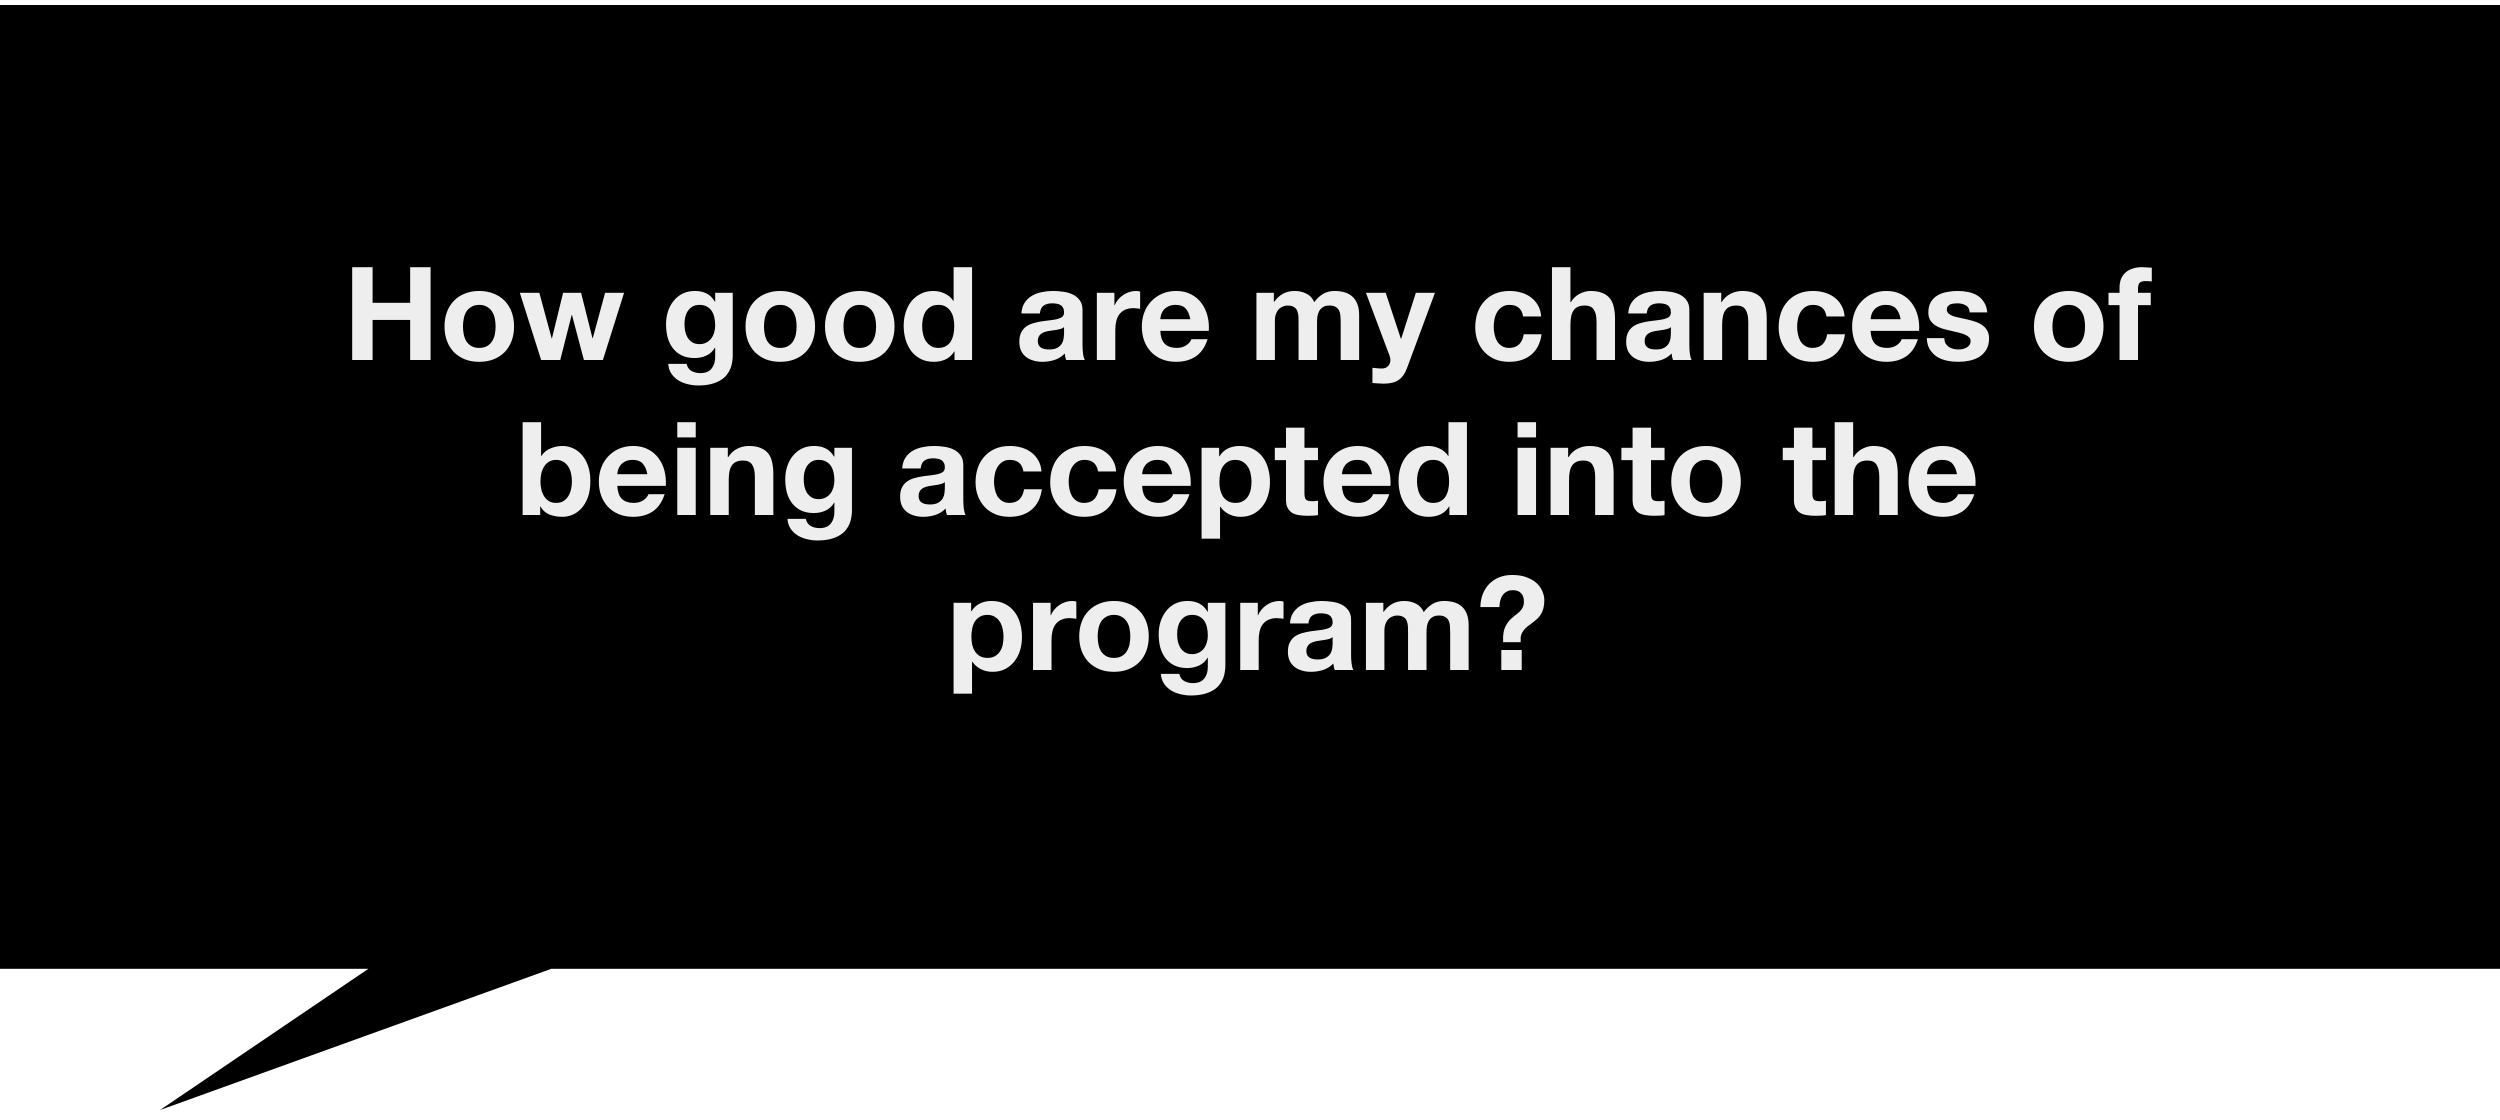 <svg width="500" height="224" viewBox="0 0 500 224" fill="none" xmlns="http://www.w3.org/2000/svg">
<rect width="500" height="224" fill="white"/>
<path d="M500 1H0V193.759H73.679L32.012 222L110.264 193.759H500V1Z" fill="black"/>
<path d="M70.437 53.436H74.519V60.56H82.033V53.436H86.115V72H82.033V63.992H74.519V72H70.437V53.436ZM92.594 65.292C92.594 65.829 92.646 66.358 92.75 66.878C92.854 67.381 93.027 67.84 93.27 68.256C93.53 68.655 93.868 68.975 94.284 69.218C94.7 69.461 95.22 69.582 95.844 69.582C96.468 69.582 96.988 69.461 97.404 69.218C97.837 68.975 98.175 68.655 98.418 68.256C98.678 67.84 98.86 67.381 98.964 66.878C99.068 66.358 99.12 65.829 99.12 65.292C99.12 64.755 99.068 64.226 98.964 63.706C98.86 63.186 98.678 62.727 98.418 62.328C98.175 61.929 97.837 61.609 97.404 61.366C96.988 61.106 96.468 60.976 95.844 60.976C95.22 60.976 94.7 61.106 94.284 61.366C93.868 61.609 93.53 61.929 93.27 62.328C93.027 62.727 92.854 63.186 92.75 63.706C92.646 64.226 92.594 64.755 92.594 65.292ZM88.902 65.292C88.902 64.217 89.067 63.247 89.396 62.38C89.725 61.496 90.193 60.751 90.8 60.144C91.407 59.52 92.135 59.043 92.984 58.714C93.833 58.367 94.787 58.194 95.844 58.194C96.901 58.194 97.855 58.367 98.704 58.714C99.571 59.043 100.307 59.52 100.914 60.144C101.521 60.751 101.989 61.496 102.318 62.38C102.647 63.247 102.812 64.217 102.812 65.292C102.812 66.367 102.647 67.337 102.318 68.204C101.989 69.071 101.521 69.816 100.914 70.44C100.307 71.047 99.571 71.523 98.704 71.87C97.855 72.199 96.901 72.364 95.844 72.364C94.787 72.364 93.833 72.199 92.984 71.87C92.135 71.523 91.407 71.047 90.8 70.44C90.193 69.816 89.725 69.071 89.396 68.204C89.067 67.337 88.902 66.367 88.902 65.292ZM120.579 72H116.783L114.391 62.978H114.339L112.051 72H108.229L103.965 58.558H107.865L110.335 67.684H110.387L112.623 58.558H116.211L118.499 67.658H118.551L121.021 58.558H124.817L120.579 72ZM139.891 68.828C140.411 68.828 140.87 68.724 141.269 68.516C141.667 68.308 141.997 68.031 142.257 67.684C142.517 67.337 142.707 66.947 142.829 66.514C142.967 66.063 143.037 65.595 143.037 65.11C143.037 64.573 142.985 64.053 142.881 63.55C142.777 63.047 142.603 62.605 142.361 62.224C142.118 61.843 141.789 61.539 141.373 61.314C140.974 61.089 140.48 60.976 139.891 60.976C139.371 60.976 138.92 61.08 138.539 61.288C138.175 61.496 137.863 61.782 137.603 62.146C137.36 62.493 137.178 62.9 137.057 63.368C136.953 63.819 136.901 64.295 136.901 64.798C136.901 65.283 136.944 65.769 137.031 66.254C137.135 66.722 137.299 67.147 137.525 67.528C137.767 67.909 138.079 68.221 138.461 68.464C138.842 68.707 139.319 68.828 139.891 68.828ZM146.547 71.142C146.547 71.506 146.512 71.905 146.443 72.338C146.391 72.789 146.278 73.231 146.105 73.664C145.931 74.115 145.689 74.539 145.377 74.938C145.065 75.354 144.649 75.718 144.129 76.03C143.609 76.359 142.976 76.619 142.231 76.81C141.485 77.001 140.601 77.096 139.579 77.096C138.92 77.096 138.244 77.009 137.551 76.836C136.875 76.68 136.251 76.429 135.679 76.082C135.124 75.735 134.656 75.285 134.275 74.73C133.911 74.193 133.703 73.543 133.651 72.78H137.317C137.49 73.473 137.828 73.95 138.331 74.21C138.833 74.487 139.414 74.626 140.073 74.626C141.095 74.626 141.849 74.314 142.335 73.69C142.82 73.066 143.054 72.269 143.037 71.298V69.53H142.985C142.586 70.241 142.014 70.769 141.269 71.116C140.541 71.445 139.769 71.61 138.955 71.61C137.949 71.61 137.083 71.437 136.355 71.09C135.627 70.726 135.029 70.241 134.561 69.634C134.093 69.01 133.746 68.291 133.521 67.476C133.313 66.644 133.209 65.769 133.209 64.85C133.209 63.983 133.33 63.151 133.573 62.354C133.833 61.539 134.205 60.829 134.691 60.222C135.176 59.598 135.774 59.104 136.485 58.74C137.213 58.376 138.045 58.194 138.981 58.194C139.865 58.194 140.636 58.359 141.295 58.688C141.971 59.017 142.534 59.572 142.985 60.352H143.037V58.558H146.547V71.142ZM152.795 65.292C152.795 65.829 152.847 66.358 152.951 66.878C153.055 67.381 153.229 67.84 153.471 68.256C153.731 68.655 154.069 68.975 154.485 69.218C154.901 69.461 155.421 69.582 156.045 69.582C156.669 69.582 157.189 69.461 157.605 69.218C158.039 68.975 158.377 68.655 158.619 68.256C158.879 67.84 159.061 67.381 159.165 66.878C159.269 66.358 159.321 65.829 159.321 65.292C159.321 64.755 159.269 64.226 159.165 63.706C159.061 63.186 158.879 62.727 158.619 62.328C158.377 61.929 158.039 61.609 157.605 61.366C157.189 61.106 156.669 60.976 156.045 60.976C155.421 60.976 154.901 61.106 154.485 61.366C154.069 61.609 153.731 61.929 153.471 62.328C153.229 62.727 153.055 63.186 152.951 63.706C152.847 64.226 152.795 64.755 152.795 65.292ZM149.103 65.292C149.103 64.217 149.268 63.247 149.597 62.38C149.927 61.496 150.395 60.751 151.001 60.144C151.608 59.52 152.336 59.043 153.185 58.714C154.035 58.367 154.988 58.194 156.045 58.194C157.103 58.194 158.056 58.367 158.905 58.714C159.772 59.043 160.509 59.52 161.115 60.144C161.722 60.751 162.19 61.496 162.519 62.38C162.849 63.247 163.013 64.217 163.013 65.292C163.013 66.367 162.849 67.337 162.519 68.204C162.19 69.071 161.722 69.816 161.115 70.44C160.509 71.047 159.772 71.523 158.905 71.87C158.056 72.199 157.103 72.364 156.045 72.364C154.988 72.364 154.035 72.199 153.185 71.87C152.336 71.523 151.608 71.047 151.001 70.44C150.395 69.816 149.927 69.071 149.597 68.204C149.268 67.337 149.103 66.367 149.103 65.292ZM168.69 65.292C168.69 65.829 168.742 66.358 168.846 66.878C168.95 67.381 169.123 67.84 169.366 68.256C169.626 68.655 169.964 68.975 170.38 69.218C170.796 69.461 171.316 69.582 171.94 69.582C172.564 69.582 173.084 69.461 173.5 69.218C173.933 68.975 174.271 68.655 174.514 68.256C174.774 67.84 174.956 67.381 175.06 66.878C175.164 66.358 175.216 65.829 175.216 65.292C175.216 64.755 175.164 64.226 175.06 63.706C174.956 63.186 174.774 62.727 174.514 62.328C174.271 61.929 173.933 61.609 173.5 61.366C173.084 61.106 172.564 60.976 171.94 60.976C171.316 60.976 170.796 61.106 170.38 61.366C169.964 61.609 169.626 61.929 169.366 62.328C169.123 62.727 168.95 63.186 168.846 63.706C168.742 64.226 168.69 64.755 168.69 65.292ZM164.998 65.292C164.998 64.217 165.162 63.247 165.492 62.38C165.821 61.496 166.289 60.751 166.896 60.144C167.502 59.52 168.23 59.043 169.08 58.714C169.929 58.367 170.882 58.194 171.94 58.194C172.997 58.194 173.95 58.367 174.8 58.714C175.666 59.043 176.403 59.52 177.01 60.144C177.616 60.751 178.084 61.496 178.414 62.38C178.743 63.247 178.908 64.217 178.908 65.292C178.908 66.367 178.743 67.337 178.414 68.204C178.084 69.071 177.616 69.816 177.01 70.44C176.403 71.047 175.666 71.523 174.8 71.87C173.95 72.199 172.997 72.364 171.94 72.364C170.882 72.364 169.929 72.199 169.08 71.87C168.23 71.523 167.502 71.047 166.896 70.44C166.289 69.816 165.821 69.071 165.492 68.204C165.162 67.337 164.998 66.367 164.998 65.292ZM190.85 65.24C190.85 64.703 190.798 64.174 190.694 63.654C190.59 63.134 190.408 62.683 190.148 62.302C189.906 61.903 189.576 61.583 189.16 61.34C188.762 61.097 188.268 60.976 187.678 60.976C187.072 60.976 186.56 61.097 186.144 61.34C185.728 61.583 185.39 61.903 185.13 62.302C184.888 62.701 184.706 63.16 184.584 63.68C184.48 64.183 184.428 64.711 184.428 65.266C184.428 65.786 184.489 66.306 184.61 66.826C184.732 67.346 184.922 67.814 185.182 68.23C185.46 68.629 185.798 68.958 186.196 69.218C186.612 69.461 187.106 69.582 187.678 69.582C188.285 69.582 188.788 69.461 189.186 69.218C189.602 68.975 189.932 68.655 190.174 68.256C190.417 67.84 190.59 67.372 190.694 66.852C190.798 66.332 190.85 65.795 190.85 65.24ZM190.902 70.284H190.85C190.417 71.012 189.845 71.541 189.134 71.87C188.424 72.199 187.635 72.364 186.768 72.364C185.746 72.364 184.853 72.165 184.09 71.766C183.345 71.367 182.721 70.839 182.218 70.18C181.733 69.504 181.36 68.733 181.1 67.866C180.858 66.999 180.736 66.098 180.736 65.162C180.736 64.261 180.858 63.394 181.1 62.562C181.36 61.713 181.733 60.967 182.218 60.326C182.721 59.685 183.345 59.173 184.09 58.792C184.836 58.393 185.702 58.194 186.69 58.194C187.488 58.194 188.242 58.367 188.952 58.714C189.68 59.043 190.252 59.537 190.668 60.196H190.72V53.436H194.412V72H190.902V70.284ZM204.283 62.692C204.335 61.825 204.552 61.106 204.933 60.534C205.314 59.962 205.8 59.503 206.389 59.156C206.978 58.809 207.637 58.567 208.365 58.428C209.093 58.272 209.838 58.194 210.601 58.194C211.277 58.194 211.962 58.246 212.655 58.35C213.348 58.437 213.981 58.619 214.553 58.896C215.125 59.173 215.593 59.563 215.957 60.066C216.321 60.569 216.503 61.219 216.503 62.016V69.01C216.503 69.617 216.538 70.197 216.607 70.752C216.676 71.307 216.798 71.723 216.971 72H213.227C213.158 71.792 213.097 71.584 213.045 71.376C213.01 71.151 212.984 70.925 212.967 70.7C212.378 71.307 211.684 71.74 210.887 72C210.09 72.243 209.275 72.364 208.443 72.364C207.802 72.364 207.204 72.277 206.649 72.104C206.094 71.948 205.609 71.705 205.193 71.376C204.777 71.047 204.448 70.631 204.205 70.128C203.98 69.625 203.867 69.027 203.867 68.334C203.867 67.571 203.997 66.947 204.257 66.462C204.517 65.959 204.864 65.561 205.297 65.266C205.73 64.971 206.216 64.755 206.753 64.616C207.308 64.46 207.871 64.339 208.443 64.252C209.015 64.165 209.561 64.096 210.081 64.044C210.601 63.992 211.06 63.914 211.459 63.81C211.875 63.706 212.204 63.559 212.447 63.368C212.69 63.16 212.811 62.865 212.811 62.484C212.811 62.085 212.742 61.773 212.603 61.548C212.482 61.305 212.308 61.123 212.083 61.002C211.875 60.863 211.624 60.777 211.329 60.742C211.052 60.69 210.748 60.664 210.419 60.664C209.708 60.664 209.136 60.82 208.703 61.132C208.287 61.444 208.044 61.964 207.975 62.692H204.283ZM212.811 65.422C212.655 65.561 212.456 65.673 212.213 65.76C211.988 65.829 211.736 65.89 211.459 65.942C211.199 65.994 210.913 66.037 210.601 66.072C210.306 66.107 210.02 66.15 209.743 66.202C209.448 66.254 209.171 66.323 208.911 66.41C208.651 66.497 208.417 66.618 208.209 66.774C208.018 66.913 207.862 67.103 207.741 67.346C207.62 67.571 207.559 67.849 207.559 68.178C207.559 68.525 207.62 68.811 207.741 69.036C207.862 69.244 208.027 69.417 208.235 69.556C208.443 69.677 208.686 69.764 208.963 69.816C209.24 69.868 209.526 69.894 209.821 69.894C210.549 69.894 211.112 69.773 211.511 69.53C211.91 69.287 212.204 69.001 212.395 68.672C212.586 68.325 212.698 67.979 212.733 67.632C212.785 67.285 212.811 67.008 212.811 66.8V65.422ZM219.369 58.558H222.879V61.054H222.931C223.104 60.638 223.338 60.257 223.633 59.91C223.928 59.546 224.266 59.243 224.647 59C225.028 58.74 225.436 58.541 225.869 58.402C226.32 58.263 226.77 58.194 227.221 58.194C227.498 58.194 227.767 58.237 228.027 58.324V61.756C227.854 61.721 227.646 61.695 227.403 61.678C227.16 61.643 226.926 61.626 226.701 61.626C226.025 61.626 225.453 61.739 224.985 61.964C224.517 62.189 224.136 62.501 223.841 62.9C223.564 63.281 223.364 63.741 223.243 64.278C223.122 64.798 223.061 65.353 223.061 65.942V72H219.369V58.558ZM238.065 63.836C237.892 62.9 237.58 62.189 237.129 61.704C236.696 61.219 236.029 60.976 235.127 60.976C234.538 60.976 234.044 61.08 233.645 61.288C233.264 61.479 232.952 61.721 232.709 62.016C232.484 62.311 232.319 62.623 232.215 62.952C232.129 63.281 232.077 63.576 232.059 63.836H238.065ZM232.059 66.176C232.111 67.355 232.415 68.221 232.969 68.776C233.524 69.313 234.321 69.582 235.361 69.582C236.107 69.582 236.748 69.4 237.285 69.036C237.823 68.655 238.152 68.256 238.273 67.84H241.523C241.003 69.435 240.206 70.587 239.131 71.298C238.057 72.009 236.757 72.364 235.231 72.364C234.174 72.364 233.221 72.191 232.371 71.844C231.522 71.497 230.803 71.012 230.213 70.388C229.624 69.764 229.165 69.019 228.835 68.152C228.523 67.285 228.367 66.332 228.367 65.292C228.367 64.287 228.532 63.351 228.861 62.484C229.191 61.617 229.659 60.872 230.265 60.248C230.872 59.607 231.591 59.104 232.423 58.74C233.273 58.376 234.209 58.194 235.231 58.194C236.375 58.194 237.372 58.419 238.221 58.87C239.071 59.303 239.764 59.893 240.301 60.638C240.856 61.383 241.255 62.233 241.497 63.186C241.74 64.139 241.827 65.136 241.757 66.176H232.059ZM251.287 58.558H254.771V60.378H254.823C255.309 59.685 255.889 59.147 256.565 58.766C257.259 58.385 258.047 58.194 258.931 58.194C259.781 58.194 260.552 58.367 261.245 58.714C261.956 59.043 262.493 59.615 262.857 60.43C263.256 59.841 263.793 59.321 264.469 58.87C265.163 58.419 265.977 58.194 266.913 58.194C267.624 58.194 268.283 58.281 268.889 58.454C269.496 58.627 270.016 58.905 270.449 59.286C270.883 59.667 271.221 60.17 271.463 60.794C271.706 61.401 271.827 62.137 271.827 63.004V72H268.135V64.382C268.135 63.931 268.118 63.507 268.083 63.108C268.049 62.709 267.953 62.363 267.797 62.068C267.641 61.773 267.407 61.539 267.095 61.366C266.801 61.193 266.393 61.106 265.873 61.106C265.353 61.106 264.929 61.21 264.599 61.418C264.287 61.609 264.036 61.869 263.845 62.198C263.672 62.51 263.551 62.874 263.481 63.29C263.429 63.689 263.403 64.096 263.403 64.512V72H259.711V64.46C259.711 64.079 259.703 63.689 259.685 63.29C259.668 62.891 259.59 62.527 259.451 62.198C259.33 61.869 259.113 61.609 258.801 61.418C258.507 61.21 258.065 61.106 257.475 61.106C257.285 61.106 257.051 61.149 256.773 61.236C256.496 61.305 256.219 61.453 255.941 61.678C255.681 61.886 255.456 62.198 255.265 62.614C255.075 63.013 254.979 63.541 254.979 64.2V72H251.287V58.558ZM281.376 73.69C280.977 74.765 280.422 75.536 279.712 76.004C279.001 76.489 278.013 76.732 276.748 76.732C276.366 76.732 275.985 76.715 275.604 76.68C275.24 76.663 274.867 76.637 274.486 76.602V73.56C274.832 73.595 275.188 73.629 275.552 73.664C275.916 73.699 276.28 73.707 276.644 73.69C276.956 73.655 277.216 73.551 277.424 73.378C277.649 73.222 277.814 73.023 277.918 72.78C278.022 72.537 278.074 72.277 278.074 72C278.074 71.705 278.022 71.428 277.918 71.168L273.186 58.558H277.138L280.18 67.762H280.232L283.17 58.558H286.992L281.376 73.69ZM304.617 63.29C304.374 61.747 303.464 60.976 301.887 60.976C301.297 60.976 300.803 61.115 300.405 61.392C300.006 61.652 299.677 61.999 299.417 62.432C299.174 62.848 299.001 63.316 298.897 63.836C298.793 64.356 298.741 64.859 298.741 65.344C298.741 65.829 298.793 66.323 298.897 66.826C299.001 67.329 299.165 67.788 299.391 68.204C299.633 68.603 299.954 68.932 300.353 69.192C300.751 69.452 301.237 69.582 301.809 69.582C302.675 69.582 303.351 69.339 303.837 68.854C304.322 68.351 304.625 67.684 304.747 66.852H308.309C308.066 68.637 307.373 70.007 306.229 70.96C305.085 71.896 303.62 72.364 301.835 72.364C300.812 72.364 299.885 72.199 299.053 71.87C298.221 71.523 297.51 71.047 296.921 70.44C296.331 69.816 295.872 69.088 295.543 68.256C295.213 67.407 295.049 66.479 295.049 65.474C295.049 64.434 295.196 63.472 295.491 62.588C295.803 61.687 296.253 60.915 296.843 60.274C297.432 59.615 298.151 59.104 299.001 58.74C299.85 58.376 300.821 58.194 301.913 58.194C302.71 58.194 303.473 58.298 304.201 58.506C304.946 58.714 305.605 59.035 306.177 59.468C306.749 59.884 307.217 60.413 307.581 61.054C307.962 61.695 308.179 62.441 308.231 63.29H304.617ZM310.394 53.436H314.086V60.43H314.164C314.632 59.667 315.23 59.104 315.958 58.74C316.686 58.376 317.397 58.194 318.09 58.194C319.078 58.194 319.884 58.333 320.508 58.61C321.15 58.87 321.652 59.243 322.016 59.728C322.38 60.196 322.632 60.777 322.77 61.47C322.926 62.146 323.004 62.9 323.004 63.732V72H319.312V64.408C319.312 63.299 319.13 62.475 318.766 61.938C318.42 61.383 317.813 61.106 316.946 61.106C315.941 61.106 315.213 61.409 314.762 62.016C314.312 62.605 314.086 63.585 314.086 64.954V72H310.394V53.436ZM325.65 62.692C325.702 61.825 325.919 61.106 326.3 60.534C326.682 59.962 327.167 59.503 327.756 59.156C328.346 58.809 329.004 58.567 329.732 58.428C330.46 58.272 331.206 58.194 331.968 58.194C332.644 58.194 333.329 58.246 334.022 58.35C334.716 58.437 335.348 58.619 335.92 58.896C336.492 59.173 336.96 59.563 337.324 60.066C337.688 60.569 337.87 61.219 337.87 62.016V69.01C337.87 69.617 337.905 70.197 337.974 70.752C338.044 71.307 338.165 71.723 338.338 72H334.594C334.525 71.792 334.464 71.584 334.412 71.376C334.378 71.151 334.352 70.925 334.334 70.7C333.745 71.307 333.052 71.74 332.254 72C331.457 72.243 330.642 72.364 329.81 72.364C329.169 72.364 328.571 72.277 328.016 72.104C327.462 71.948 326.976 71.705 326.56 71.376C326.144 71.047 325.815 70.631 325.572 70.128C325.347 69.625 325.234 69.027 325.234 68.334C325.234 67.571 325.364 66.947 325.624 66.462C325.884 65.959 326.231 65.561 326.664 65.266C327.098 64.971 327.583 64.755 328.12 64.616C328.675 64.46 329.238 64.339 329.81 64.252C330.382 64.165 330.928 64.096 331.448 64.044C331.968 63.992 332.428 63.914 332.826 63.81C333.242 63.706 333.572 63.559 333.814 63.368C334.057 63.16 334.178 62.865 334.178 62.484C334.178 62.085 334.109 61.773 333.97 61.548C333.849 61.305 333.676 61.123 333.45 61.002C333.242 60.863 332.991 60.777 332.696 60.742C332.419 60.69 332.116 60.664 331.786 60.664C331.076 60.664 330.504 60.82 330.07 61.132C329.654 61.444 329.412 61.964 329.342 62.692H325.65ZM334.178 65.422C334.022 65.561 333.823 65.673 333.58 65.76C333.355 65.829 333.104 65.89 332.826 65.942C332.566 65.994 332.28 66.037 331.968 66.072C331.674 66.107 331.388 66.15 331.11 66.202C330.816 66.254 330.538 66.323 330.278 66.41C330.018 66.497 329.784 66.618 329.576 66.774C329.386 66.913 329.23 67.103 329.108 67.346C328.987 67.571 328.926 67.849 328.926 68.178C328.926 68.525 328.987 68.811 329.108 69.036C329.23 69.244 329.394 69.417 329.602 69.556C329.81 69.677 330.053 69.764 330.33 69.816C330.608 69.868 330.894 69.894 331.188 69.894C331.916 69.894 332.48 69.773 332.878 69.53C333.277 69.287 333.572 69.001 333.762 68.672C333.953 68.325 334.066 67.979 334.1 67.632C334.152 67.285 334.178 67.008 334.178 66.8V65.422ZM340.736 58.558H344.246V60.43H344.324C344.792 59.667 345.399 59.104 346.144 58.74C346.889 58.376 347.652 58.194 348.432 58.194C349.42 58.194 350.226 58.333 350.85 58.61C351.491 58.87 351.994 59.243 352.358 59.728C352.722 60.196 352.973 60.777 353.112 61.47C353.268 62.146 353.346 62.9 353.346 63.732V72H349.654V64.408C349.654 63.299 349.472 62.475 349.108 61.938C348.761 61.383 348.155 61.106 347.288 61.106C346.283 61.106 345.555 61.409 345.104 62.016C344.653 62.605 344.428 63.585 344.428 64.954V72H340.736V58.558ZM365.3 63.29C365.057 61.747 364.147 60.976 362.57 60.976C361.981 60.976 361.487 61.115 361.088 61.392C360.689 61.652 360.36 61.999 360.1 62.432C359.857 62.848 359.684 63.316 359.58 63.836C359.476 64.356 359.424 64.859 359.424 65.344C359.424 65.829 359.476 66.323 359.58 66.826C359.684 67.329 359.849 67.788 360.074 68.204C360.317 68.603 360.637 68.932 361.036 69.192C361.435 69.452 361.92 69.582 362.492 69.582C363.359 69.582 364.035 69.339 364.52 68.854C365.005 68.351 365.309 67.684 365.43 66.852H368.992C368.749 68.637 368.056 70.007 366.912 70.96C365.768 71.896 364.303 72.364 362.518 72.364C361.495 72.364 360.568 72.199 359.736 71.87C358.904 71.523 358.193 71.047 357.604 70.44C357.015 69.816 356.555 69.088 356.226 68.256C355.897 67.407 355.732 66.479 355.732 65.474C355.732 64.434 355.879 63.472 356.174 62.588C356.486 61.687 356.937 60.915 357.526 60.274C358.115 59.615 358.835 59.104 359.684 58.74C360.533 58.376 361.504 58.194 362.596 58.194C363.393 58.194 364.156 58.298 364.884 58.506C365.629 58.714 366.288 59.035 366.86 59.468C367.432 59.884 367.9 60.413 368.264 61.054C368.645 61.695 368.862 62.441 368.914 63.29H365.3ZM380.126 63.836C379.952 62.9 379.64 62.189 379.19 61.704C378.756 61.219 378.089 60.976 377.188 60.976C376.598 60.976 376.104 61.08 375.706 61.288C375.324 61.479 375.012 61.721 374.77 62.016C374.544 62.311 374.38 62.623 374.276 62.952C374.189 63.281 374.137 63.576 374.12 63.836H380.126ZM374.12 66.176C374.172 67.355 374.475 68.221 375.03 68.776C375.584 69.313 376.382 69.582 377.422 69.582C378.167 69.582 378.808 69.4 379.346 69.036C379.883 68.655 380.212 68.256 380.334 67.84H383.584C383.064 69.435 382.266 70.587 381.192 71.298C380.117 72.009 378.817 72.364 377.292 72.364C376.234 72.364 375.281 72.191 374.432 71.844C373.582 71.497 372.863 71.012 372.274 70.388C371.684 69.764 371.225 69.019 370.896 68.152C370.584 67.285 370.428 66.332 370.428 65.292C370.428 64.287 370.592 63.351 370.922 62.484C371.251 61.617 371.719 60.872 372.326 60.248C372.932 59.607 373.652 59.104 374.484 58.74C375.333 58.376 376.269 58.194 377.292 58.194C378.436 58.194 379.432 58.419 380.282 58.87C381.131 59.303 381.824 59.893 382.362 60.638C382.916 61.383 383.315 62.233 383.558 63.186C383.8 64.139 383.887 65.136 383.818 66.176H374.12ZM388.868 67.632C388.868 68.031 388.946 68.377 389.102 68.672C389.275 68.949 389.492 69.183 389.752 69.374C390.012 69.547 390.306 69.677 390.636 69.764C390.982 69.851 391.338 69.894 391.702 69.894C391.962 69.894 392.23 69.868 392.508 69.816C392.802 69.747 393.062 69.651 393.288 69.53C393.53 69.391 393.73 69.218 393.886 69.01C394.042 68.785 394.12 68.507 394.12 68.178C394.12 67.901 394.024 67.667 393.834 67.476C393.643 67.268 393.366 67.086 393.002 66.93C392.655 66.774 392.222 66.635 391.702 66.514C391.182 66.375 390.592 66.237 389.934 66.098C389.396 65.977 388.868 65.838 388.348 65.682C387.845 65.509 387.394 65.292 386.996 65.032C386.597 64.755 386.276 64.417 386.034 64.018C385.791 63.602 385.67 63.099 385.67 62.51C385.67 61.661 385.834 60.959 386.164 60.404C386.51 59.832 386.961 59.39 387.516 59.078C388.07 58.749 388.694 58.523 389.388 58.402C390.081 58.263 390.792 58.194 391.52 58.194C392.248 58.194 392.95 58.263 393.626 58.402C394.319 58.541 394.934 58.775 395.472 59.104C396.009 59.433 396.451 59.875 396.798 60.43C397.162 60.967 397.378 61.652 397.448 62.484H393.938C393.886 61.773 393.617 61.297 393.132 61.054C392.646 60.794 392.074 60.664 391.416 60.664C391.208 60.664 390.982 60.681 390.74 60.716C390.497 60.733 390.272 60.785 390.064 60.872C389.873 60.959 389.708 61.089 389.57 61.262C389.431 61.418 389.362 61.635 389.362 61.912C389.362 62.241 389.483 62.51 389.726 62.718C389.968 62.926 390.28 63.099 390.662 63.238C391.06 63.359 391.511 63.472 392.014 63.576C392.516 63.68 393.028 63.793 393.548 63.914C394.085 64.035 394.605 64.183 395.108 64.356C395.628 64.529 396.087 64.763 396.486 65.058C396.884 65.335 397.205 65.691 397.448 66.124C397.69 66.54 397.812 67.06 397.812 67.684C397.812 68.568 397.63 69.313 397.266 69.92C396.919 70.509 396.46 70.986 395.888 71.35C395.316 71.714 394.657 71.974 393.912 72.13C393.184 72.286 392.438 72.364 391.676 72.364C390.896 72.364 390.133 72.286 389.388 72.13C388.642 71.974 387.975 71.714 387.386 71.35C386.814 70.969 386.337 70.475 385.956 69.868C385.592 69.261 385.392 68.516 385.358 67.632H388.868ZM410.485 65.292C410.485 65.829 410.537 66.358 410.641 66.878C410.745 67.381 410.918 67.84 411.161 68.256C411.421 68.655 411.759 68.975 412.175 69.218C412.591 69.461 413.111 69.582 413.735 69.582C414.359 69.582 414.879 69.461 415.295 69.218C415.728 68.975 416.066 68.655 416.309 68.256C416.569 67.84 416.751 67.381 416.855 66.878C416.959 66.358 417.011 65.829 417.011 65.292C417.011 64.755 416.959 64.226 416.855 63.706C416.751 63.186 416.569 62.727 416.309 62.328C416.066 61.929 415.728 61.609 415.295 61.366C414.879 61.106 414.359 60.976 413.735 60.976C413.111 60.976 412.591 61.106 412.175 61.366C411.759 61.609 411.421 61.929 411.161 62.328C410.918 62.727 410.745 63.186 410.641 63.706C410.537 64.226 410.485 64.755 410.485 65.292ZM406.793 65.292C406.793 64.217 406.957 63.247 407.287 62.38C407.616 61.496 408.084 60.751 408.691 60.144C409.297 59.52 410.025 59.043 410.875 58.714C411.724 58.367 412.677 58.194 413.735 58.194C414.792 58.194 415.745 58.367 416.595 58.714C417.461 59.043 418.198 59.52 418.805 60.144C419.411 60.751 419.879 61.496 420.209 62.38C420.538 63.247 420.703 64.217 420.703 65.292C420.703 66.367 420.538 67.337 420.209 68.204C419.879 69.071 419.411 69.816 418.805 70.44C418.198 71.047 417.461 71.523 416.595 71.87C415.745 72.199 414.792 72.364 413.735 72.364C412.677 72.364 411.724 72.199 410.875 71.87C410.025 71.523 409.297 71.047 408.691 70.44C408.084 69.816 407.616 69.071 407.287 68.204C406.957 67.337 406.793 66.367 406.793 65.292ZM423.909 61.028H421.699V58.558H423.909V57.518C423.909 56.929 423.996 56.383 424.169 55.88C424.36 55.377 424.646 54.944 425.027 54.58C425.409 54.216 425.877 53.939 426.431 53.748C426.986 53.54 427.645 53.436 428.407 53.436C428.737 53.436 429.066 53.453 429.395 53.488C429.725 53.505 430.045 53.523 430.357 53.54V56.296C429.907 56.244 429.456 56.218 429.005 56.218C428.503 56.218 428.139 56.339 427.913 56.582C427.705 56.807 427.601 57.197 427.601 57.752V58.558H430.149V61.028H427.601V72H423.909V61.028ZM114.381 96.292C114.381 95.72 114.32 95.174 114.199 94.654C114.078 94.134 113.887 93.675 113.627 93.276C113.367 92.877 113.038 92.565 112.639 92.34C112.24 92.097 111.772 91.976 111.235 91.976C110.68 91.976 110.204 92.097 109.805 92.34C109.424 92.565 109.103 92.877 108.843 93.276C108.583 93.675 108.392 94.134 108.271 94.654C108.15 95.174 108.089 95.72 108.089 96.292C108.089 96.847 108.15 97.384 108.271 97.904C108.392 98.424 108.583 98.883 108.843 99.282C109.103 99.681 109.424 100.001 109.805 100.244C110.204 100.469 110.68 100.582 111.235 100.582C111.772 100.582 112.24 100.469 112.639 100.244C113.038 100.001 113.367 99.681 113.627 99.282C113.887 98.883 114.078 98.424 114.199 97.904C114.32 97.384 114.381 96.847 114.381 96.292ZM104.527 84.436H108.219V91.196H108.271C108.722 90.503 109.328 90 110.091 89.688C110.871 89.359 111.677 89.194 112.509 89.194C113.185 89.194 113.852 89.333 114.511 89.61C115.17 89.887 115.759 90.312 116.279 90.884C116.816 91.456 117.25 92.193 117.579 93.094C117.908 93.978 118.073 95.035 118.073 96.266C118.073 97.497 117.908 98.563 117.579 99.464C117.25 100.348 116.816 101.085 116.279 101.674C115.759 102.246 115.17 102.671 114.511 102.948C113.852 103.225 113.185 103.364 112.509 103.364C111.521 103.364 110.637 103.208 109.857 102.896C109.077 102.567 108.488 102.029 108.089 101.284H108.037V103H104.527V84.436ZM129.47 94.836C129.296 93.9 128.984 93.189 128.534 92.704C128.1 92.219 127.433 91.976 126.532 91.976C125.942 91.976 125.448 92.08 125.05 92.288C124.668 92.479 124.356 92.721 124.114 93.016C123.888 93.311 123.724 93.623 123.62 93.952C123.533 94.281 123.481 94.576 123.464 94.836H129.47ZM123.464 97.176C123.516 98.355 123.819 99.221 124.374 99.776C124.928 100.313 125.726 100.582 126.766 100.582C127.511 100.582 128.152 100.4 128.69 100.036C129.227 99.655 129.556 99.256 129.678 98.84H132.928C132.408 100.435 131.61 101.587 130.536 102.298C129.461 103.009 128.161 103.364 126.636 103.364C125.578 103.364 124.625 103.191 123.776 102.844C122.926 102.497 122.207 102.012 121.618 101.388C121.028 100.764 120.569 100.019 120.24 99.152C119.928 98.285 119.772 97.332 119.772 96.292C119.772 95.287 119.936 94.351 120.266 93.484C120.595 92.617 121.063 91.872 121.67 91.248C122.276 90.607 122.996 90.104 123.828 89.74C124.677 89.376 125.613 89.194 126.636 89.194C127.78 89.194 128.776 89.419 129.626 89.87C130.475 90.303 131.168 90.893 131.706 91.638C132.26 92.383 132.659 93.233 132.902 94.186C133.144 95.139 133.231 96.136 133.162 97.176H123.464ZM139.147 87.478H135.455V84.436H139.147V87.478ZM135.455 89.558H139.147V103H135.455V89.558ZM142.054 89.558H145.564V91.43H145.642C146.11 90.667 146.717 90.104 147.462 89.74C148.208 89.376 148.97 89.194 149.75 89.194C150.738 89.194 151.544 89.333 152.168 89.61C152.81 89.87 153.312 90.243 153.676 90.728C154.04 91.196 154.292 91.777 154.43 92.47C154.586 93.146 154.664 93.9 154.664 94.732V103H150.972V95.408C150.972 94.299 150.79 93.475 150.426 92.938C150.08 92.383 149.473 92.106 148.606 92.106C147.601 92.106 146.873 92.409 146.422 93.016C145.972 93.605 145.746 94.585 145.746 95.954V103H142.054V89.558ZM163.733 99.828C164.253 99.828 164.712 99.724 165.111 99.516C165.509 99.308 165.839 99.031 166.099 98.684C166.359 98.337 166.549 97.947 166.671 97.514C166.809 97.063 166.879 96.595 166.879 96.11C166.879 95.573 166.827 95.053 166.723 94.55C166.619 94.047 166.445 93.605 166.203 93.224C165.96 92.843 165.631 92.539 165.215 92.314C164.816 92.089 164.322 91.976 163.733 91.976C163.213 91.976 162.762 92.08 162.381 92.288C162.017 92.496 161.705 92.782 161.445 93.146C161.202 93.493 161.02 93.9 160.899 94.368C160.795 94.819 160.743 95.295 160.743 95.798C160.743 96.283 160.786 96.769 160.873 97.254C160.977 97.722 161.141 98.147 161.367 98.528C161.609 98.909 161.921 99.221 162.303 99.464C162.684 99.707 163.161 99.828 163.733 99.828ZM170.388 102.142C170.388 102.506 170.354 102.905 170.285 103.338C170.233 103.789 170.12 104.231 169.947 104.664C169.773 105.115 169.531 105.539 169.219 105.938C168.907 106.354 168.491 106.718 167.971 107.03C167.451 107.359 166.818 107.619 166.073 107.81C165.327 108.001 164.443 108.096 163.421 108.096C162.762 108.096 162.086 108.009 161.393 107.836C160.717 107.68 160.093 107.429 159.521 107.082C158.966 106.735 158.498 106.285 158.117 105.73C157.753 105.193 157.545 104.543 157.493 103.78H161.159C161.332 104.473 161.67 104.95 162.173 105.21C162.675 105.487 163.256 105.626 163.915 105.626C164.937 105.626 165.691 105.314 166.177 104.69C166.662 104.066 166.896 103.269 166.879 102.298V100.53H166.827C166.428 101.241 165.856 101.769 165.111 102.116C164.383 102.445 163.611 102.61 162.797 102.61C161.791 102.61 160.925 102.437 160.197 102.09C159.469 101.726 158.871 101.241 158.403 100.634C157.935 100.01 157.588 99.291 157.363 98.476C157.155 97.644 157.051 96.769 157.051 95.85C157.051 94.983 157.172 94.151 157.415 93.354C157.675 92.539 158.047 91.829 158.533 91.222C159.018 90.598 159.616 90.104 160.327 89.74C161.055 89.376 161.887 89.194 162.823 89.194C163.707 89.194 164.478 89.359 165.137 89.688C165.813 90.017 166.376 90.572 166.827 91.352H166.879V89.558H170.388V102.142ZM180.441 93.692C180.493 92.825 180.71 92.106 181.091 91.534C181.473 90.962 181.958 90.503 182.547 90.156C183.137 89.809 183.795 89.567 184.523 89.428C185.251 89.272 185.997 89.194 186.759 89.194C187.435 89.194 188.12 89.246 188.813 89.35C189.507 89.437 190.139 89.619 190.711 89.896C191.283 90.173 191.751 90.563 192.115 91.066C192.479 91.569 192.661 92.219 192.661 93.016V100.01C192.661 100.617 192.696 101.197 192.765 101.752C192.835 102.307 192.956 102.723 193.129 103H189.385C189.316 102.792 189.255 102.584 189.203 102.376C189.169 102.151 189.143 101.925 189.125 101.7C188.536 102.307 187.843 102.74 187.045 103C186.248 103.243 185.433 103.364 184.601 103.364C183.96 103.364 183.362 103.277 182.807 103.104C182.253 102.948 181.767 102.705 181.351 102.376C180.935 102.047 180.606 101.631 180.363 101.128C180.138 100.625 180.025 100.027 180.025 99.334C180.025 98.571 180.155 97.947 180.415 97.462C180.675 96.959 181.022 96.561 181.455 96.266C181.889 95.971 182.374 95.755 182.911 95.616C183.466 95.46 184.029 95.339 184.601 95.252C185.173 95.165 185.719 95.096 186.239 95.044C186.759 94.992 187.219 94.914 187.617 94.81C188.033 94.706 188.363 94.559 188.605 94.368C188.848 94.16 188.969 93.865 188.969 93.484C188.969 93.085 188.9 92.773 188.761 92.548C188.64 92.305 188.467 92.123 188.241 92.002C188.033 91.863 187.782 91.777 187.487 91.742C187.21 91.69 186.907 91.664 186.577 91.664C185.867 91.664 185.295 91.82 184.861 92.132C184.445 92.444 184.203 92.964 184.133 93.692H180.441ZM188.969 96.422C188.813 96.561 188.614 96.673 188.371 96.76C188.146 96.829 187.895 96.89 187.617 96.942C187.357 96.994 187.071 97.037 186.759 97.072C186.465 97.107 186.179 97.15 185.901 97.202C185.607 97.254 185.329 97.323 185.069 97.41C184.809 97.497 184.575 97.618 184.367 97.774C184.177 97.913 184.021 98.103 183.899 98.346C183.778 98.571 183.717 98.849 183.717 99.178C183.717 99.525 183.778 99.811 183.899 100.036C184.021 100.244 184.185 100.417 184.393 100.556C184.601 100.677 184.844 100.764 185.121 100.816C185.399 100.868 185.685 100.894 185.979 100.894C186.707 100.894 187.271 100.773 187.669 100.53C188.068 100.287 188.363 100.001 188.553 99.672C188.744 99.325 188.857 98.979 188.891 98.632C188.943 98.285 188.969 98.008 188.969 97.8V96.422ZM204.679 94.29C204.436 92.747 203.526 91.976 201.949 91.976C201.36 91.976 200.866 92.115 200.467 92.392C200.068 92.652 199.739 92.999 199.479 93.432C199.236 93.848 199.063 94.316 198.959 94.836C198.855 95.356 198.803 95.859 198.803 96.344C198.803 96.829 198.855 97.323 198.959 97.826C199.063 98.329 199.228 98.788 199.453 99.204C199.696 99.603 200.016 99.932 200.415 100.192C200.814 100.452 201.299 100.582 201.871 100.582C202.738 100.582 203.414 100.339 203.899 99.854C204.384 99.351 204.688 98.684 204.809 97.852H208.371C208.128 99.637 207.435 101.007 206.291 101.96C205.147 102.896 203.682 103.364 201.897 103.364C200.874 103.364 199.947 103.199 199.115 102.87C198.283 102.523 197.572 102.047 196.983 101.44C196.394 100.816 195.934 100.088 195.605 99.256C195.276 98.407 195.111 97.479 195.111 96.474C195.111 95.434 195.258 94.472 195.553 93.588C195.865 92.687 196.316 91.915 196.905 91.274C197.494 90.615 198.214 90.104 199.063 89.74C199.912 89.376 200.883 89.194 201.975 89.194C202.772 89.194 203.535 89.298 204.263 89.506C205.008 89.714 205.667 90.035 206.239 90.468C206.811 90.884 207.279 91.413 207.643 92.054C208.024 92.695 208.241 93.441 208.293 94.29H204.679ZM219.609 94.29C219.366 92.747 218.456 91.976 216.879 91.976C216.289 91.976 215.795 92.115 215.397 92.392C214.998 92.652 214.669 92.999 214.409 93.432C214.166 93.848 213.993 94.316 213.889 94.836C213.785 95.356 213.733 95.859 213.733 96.344C213.733 96.829 213.785 97.323 213.889 97.826C213.993 98.329 214.157 98.788 214.383 99.204C214.625 99.603 214.946 99.932 215.345 100.192C215.743 100.452 216.229 100.582 216.801 100.582C217.667 100.582 218.343 100.339 218.829 99.854C219.314 99.351 219.617 98.684 219.739 97.852H223.301C223.058 99.637 222.365 101.007 221.221 101.96C220.077 102.896 218.612 103.364 216.827 103.364C215.804 103.364 214.877 103.199 214.045 102.87C213.213 102.523 212.502 102.047 211.913 101.44C211.323 100.816 210.864 100.088 210.535 99.256C210.205 98.407 210.041 97.479 210.041 96.474C210.041 95.434 210.188 94.472 210.483 93.588C210.795 92.687 211.245 91.915 211.835 91.274C212.424 90.615 213.143 90.104 213.993 89.74C214.842 89.376 215.813 89.194 216.905 89.194C217.702 89.194 218.465 89.298 219.193 89.506C219.938 89.714 220.597 90.035 221.169 90.468C221.741 90.884 222.209 91.413 222.573 92.054C222.954 92.695 223.171 93.441 223.223 94.29H219.609ZM234.434 94.836C234.261 93.9 233.949 93.189 233.498 92.704C233.065 92.219 232.398 91.976 231.496 91.976C230.907 91.976 230.413 92.08 230.014 92.288C229.633 92.479 229.321 92.721 229.078 93.016C228.853 93.311 228.688 93.623 228.584 93.952C228.498 94.281 228.446 94.576 228.428 94.836H234.434ZM228.428 97.176C228.48 98.355 228.784 99.221 229.338 99.776C229.893 100.313 230.69 100.582 231.73 100.582C232.476 100.582 233.117 100.4 233.654 100.036C234.192 99.655 234.521 99.256 234.642 98.84H237.892C237.372 100.435 236.575 101.587 235.5 102.298C234.426 103.009 233.126 103.364 231.6 103.364C230.543 103.364 229.59 103.191 228.74 102.844C227.891 102.497 227.172 102.012 226.582 101.388C225.993 100.764 225.534 100.019 225.204 99.152C224.892 98.285 224.736 97.332 224.736 96.292C224.736 95.287 224.901 94.351 225.23 93.484C225.56 92.617 226.028 91.872 226.634 91.248C227.241 90.607 227.96 90.104 228.792 89.74C229.642 89.376 230.578 89.194 231.6 89.194C232.744 89.194 233.741 89.419 234.59 89.87C235.44 90.303 236.133 90.893 236.67 91.638C237.225 92.383 237.624 93.233 237.866 94.186C238.109 95.139 238.196 96.136 238.126 97.176H228.428ZM247.102 100.582C247.709 100.582 248.211 100.461 248.61 100.218C249.026 99.975 249.355 99.663 249.598 99.282C249.858 98.883 250.04 98.433 250.144 97.93C250.248 97.41 250.3 96.873 250.3 96.318C250.3 95.781 250.239 95.252 250.118 94.732C250.014 94.212 249.832 93.753 249.572 93.354C249.312 92.938 248.974 92.609 248.558 92.366C248.159 92.106 247.665 91.976 247.076 91.976C246.469 91.976 245.958 92.106 245.542 92.366C245.143 92.609 244.814 92.929 244.554 93.328C244.311 93.727 244.138 94.195 244.034 94.732C243.93 95.252 243.878 95.781 243.878 96.318C243.878 96.873 243.93 97.41 244.034 97.93C244.155 98.433 244.337 98.883 244.58 99.282C244.84 99.663 245.169 99.975 245.568 100.218C245.984 100.461 246.495 100.582 247.102 100.582ZM240.316 89.558H243.826V91.274H243.878C244.329 90.546 244.901 90.017 245.594 89.688C246.287 89.359 247.05 89.194 247.882 89.194C248.939 89.194 249.849 89.393 250.612 89.792C251.375 90.191 252.007 90.719 252.51 91.378C253.013 92.037 253.385 92.808 253.628 93.692C253.871 94.559 253.992 95.469 253.992 96.422C253.992 97.323 253.871 98.19 253.628 99.022C253.385 99.854 253.013 100.591 252.51 101.232C252.025 101.873 251.409 102.393 250.664 102.792C249.936 103.173 249.078 103.364 248.09 103.364C247.275 103.364 246.513 103.191 245.802 102.844C245.091 102.497 244.511 101.995 244.06 101.336H244.008V107.732H240.316V89.558ZM260.891 89.558H263.595V92.028H260.891V98.684C260.891 99.308 260.995 99.724 261.203 99.932C261.411 100.14 261.827 100.244 262.451 100.244C262.867 100.244 263.248 100.209 263.595 100.14V103.026C263.283 103.078 262.936 103.113 262.555 103.13C262.173 103.147 261.801 103.156 261.437 103.156C260.865 103.156 260.319 103.113 259.799 103.026C259.296 102.957 258.845 102.809 258.447 102.584C258.065 102.341 257.762 102.012 257.537 101.596C257.311 101.18 257.199 100.634 257.199 99.958V92.028H254.963V89.558H257.199V85.528H260.891V89.558ZM274.399 94.836C274.226 93.9 273.914 93.189 273.463 92.704C273.03 92.219 272.363 91.976 271.461 91.976C270.872 91.976 270.378 92.08 269.979 92.288C269.598 92.479 269.286 92.721 269.043 93.016C268.818 93.311 268.653 93.623 268.549 93.952C268.463 94.281 268.411 94.576 268.393 94.836H274.399ZM268.393 97.176C268.445 98.355 268.749 99.221 269.303 99.776C269.858 100.313 270.655 100.582 271.695 100.582C272.441 100.582 273.082 100.4 273.619 100.036C274.157 99.655 274.486 99.256 274.607 98.84H277.857C277.337 100.435 276.54 101.587 275.465 102.298C274.391 103.009 273.091 103.364 271.565 103.364C270.508 103.364 269.555 103.191 268.705 102.844C267.856 102.497 267.137 102.012 266.547 101.388C265.958 100.764 265.499 100.019 265.169 99.152C264.857 98.285 264.701 97.332 264.701 96.292C264.701 95.287 264.866 94.351 265.195 93.484C265.525 92.617 265.993 91.872 266.599 91.248C267.206 90.607 267.925 90.104 268.757 89.74C269.607 89.376 270.543 89.194 271.565 89.194C272.709 89.194 273.706 89.419 274.555 89.87C275.405 90.303 276.098 90.893 276.635 91.638C277.19 92.383 277.589 93.233 277.831 94.186C278.074 95.139 278.161 96.136 278.091 97.176H268.393ZM289.823 96.24C289.823 95.703 289.771 95.174 289.667 94.654C289.563 94.134 289.381 93.683 289.121 93.302C288.878 92.903 288.549 92.583 288.133 92.34C287.734 92.097 287.24 91.976 286.651 91.976C286.044 91.976 285.533 92.097 285.117 92.34C284.701 92.583 284.363 92.903 284.103 93.302C283.86 93.701 283.678 94.16 283.557 94.68C283.453 95.183 283.401 95.711 283.401 96.266C283.401 96.786 283.462 97.306 283.583 97.826C283.704 98.346 283.895 98.814 284.155 99.23C284.432 99.629 284.77 99.958 285.169 100.218C285.585 100.461 286.079 100.582 286.651 100.582C287.258 100.582 287.76 100.461 288.159 100.218C288.575 99.975 288.904 99.655 289.147 99.256C289.39 98.84 289.563 98.372 289.667 97.852C289.771 97.332 289.823 96.795 289.823 96.24ZM289.875 101.284H289.823C289.39 102.012 288.818 102.541 288.107 102.87C287.396 103.199 286.608 103.364 285.741 103.364C284.718 103.364 283.826 103.165 283.063 102.766C282.318 102.367 281.694 101.839 281.191 101.18C280.706 100.504 280.333 99.733 280.073 98.866C279.83 97.999 279.709 97.098 279.709 96.162C279.709 95.261 279.83 94.394 280.073 93.562C280.333 92.713 280.706 91.967 281.191 91.326C281.694 90.685 282.318 90.173 283.063 89.792C283.808 89.393 284.675 89.194 285.663 89.194C286.46 89.194 287.214 89.367 287.925 89.714C288.653 90.043 289.225 90.537 289.641 91.196H289.693V84.436H293.385V103H289.875V101.284ZM307.208 87.478H303.516V84.436H307.208V87.478ZM303.516 89.558H307.208V103H303.516V89.558ZM310.115 89.558H313.625V91.43H313.703C314.171 90.667 314.778 90.104 315.523 89.74C316.268 89.376 317.031 89.194 317.811 89.194C318.799 89.194 319.605 89.333 320.229 89.61C320.87 89.87 321.373 90.243 321.737 90.728C322.101 91.196 322.352 91.777 322.491 92.47C322.647 93.146 322.725 93.9 322.725 94.732V103H319.033V95.408C319.033 94.299 318.851 93.475 318.487 92.938C318.14 92.383 317.534 92.106 316.667 92.106C315.662 92.106 314.934 92.409 314.483 93.016C314.032 93.605 313.807 94.585 313.807 95.954V103H310.115V89.558ZM330.207 89.558H332.911V92.028H330.207V98.684C330.207 99.308 330.311 99.724 330.519 99.932C330.727 100.14 331.143 100.244 331.767 100.244C332.183 100.244 332.564 100.209 332.911 100.14V103.026C332.599 103.078 332.252 103.113 331.871 103.13C331.49 103.147 331.117 103.156 330.753 103.156C330.181 103.156 329.635 103.113 329.115 103.026C328.612 102.957 328.162 102.809 327.763 102.584C327.382 102.341 327.078 102.012 326.853 101.596C326.628 101.18 326.515 100.634 326.515 99.958V92.028H324.279V89.558H326.515V85.528H330.207V89.558ZM337.944 96.292C337.944 96.829 337.996 97.358 338.1 97.878C338.204 98.381 338.377 98.84 338.62 99.256C338.88 99.655 339.218 99.975 339.634 100.218C340.05 100.461 340.57 100.582 341.194 100.582C341.818 100.582 342.338 100.461 342.754 100.218C343.187 99.975 343.525 99.655 343.768 99.256C344.028 98.84 344.21 98.381 344.314 97.878C344.418 97.358 344.47 96.829 344.47 96.292C344.47 95.755 344.418 95.226 344.314 94.706C344.21 94.186 344.028 93.727 343.768 93.328C343.525 92.929 343.187 92.609 342.754 92.366C342.338 92.106 341.818 91.976 341.194 91.976C340.57 91.976 340.05 92.106 339.634 92.366C339.218 92.609 338.88 92.929 338.62 93.328C338.377 93.727 338.204 94.186 338.1 94.706C337.996 95.226 337.944 95.755 337.944 96.292ZM334.252 96.292C334.252 95.217 334.416 94.247 334.746 93.38C335.075 92.496 335.543 91.751 336.15 91.144C336.756 90.52 337.484 90.043 338.334 89.714C339.183 89.367 340.136 89.194 341.194 89.194C342.251 89.194 343.204 89.367 344.054 89.714C344.92 90.043 345.657 90.52 346.264 91.144C346.87 91.751 347.338 92.496 347.668 93.38C347.997 94.247 348.162 95.217 348.162 96.292C348.162 97.367 347.997 98.337 347.668 99.204C347.338 100.071 346.87 100.816 346.264 101.44C345.657 102.047 344.92 102.523 344.054 102.87C343.204 103.199 342.251 103.364 341.194 103.364C340.136 103.364 339.183 103.199 338.334 102.87C337.484 102.523 336.756 102.047 336.15 101.44C335.543 100.816 335.075 100.071 334.746 99.204C334.416 98.337 334.252 97.367 334.252 96.292ZM362.479 89.558H365.183V92.028H362.479V98.684C362.479 99.308 362.583 99.724 362.791 99.932C362.999 100.14 363.415 100.244 364.039 100.244C364.455 100.244 364.836 100.209 365.183 100.14V103.026C364.871 103.078 364.524 103.113 364.143 103.13C363.761 103.147 363.389 103.156 363.025 103.156C362.453 103.156 361.907 103.113 361.387 103.026C360.884 102.957 360.433 102.809 360.035 102.584C359.653 102.341 359.35 102.012 359.125 101.596C358.899 101.18 358.787 100.634 358.787 99.958V92.028H356.551V89.558H358.787V85.528H362.479V89.558ZM366.939 84.436H370.631V91.43H370.709C371.177 90.667 371.775 90.104 372.503 89.74C373.231 89.376 373.942 89.194 374.635 89.194C375.623 89.194 376.429 89.333 377.053 89.61C377.694 89.87 378.197 90.243 378.561 90.728C378.925 91.196 379.176 91.777 379.315 92.47C379.471 93.146 379.549 93.9 379.549 94.732V103H375.857V95.408C375.857 94.299 375.675 93.475 375.311 92.938C374.964 92.383 374.358 92.106 373.491 92.106C372.486 92.106 371.758 92.409 371.307 93.016C370.856 93.605 370.631 94.585 370.631 95.954V103H366.939V84.436ZM391.399 94.836C391.226 93.9 390.914 93.189 390.463 92.704C390.03 92.219 389.363 91.976 388.461 91.976C387.872 91.976 387.378 92.08 386.979 92.288C386.598 92.479 386.286 92.721 386.043 93.016C385.818 93.311 385.653 93.623 385.549 93.952C385.463 94.281 385.411 94.576 385.393 94.836H391.399ZM385.393 97.176C385.445 98.355 385.749 99.221 386.303 99.776C386.858 100.313 387.655 100.582 388.695 100.582C389.441 100.582 390.082 100.4 390.619 100.036C391.157 99.655 391.486 99.256 391.607 98.84H394.857C394.337 100.435 393.54 101.587 392.465 102.298C391.391 103.009 390.091 103.364 388.565 103.364C387.508 103.364 386.555 103.191 385.705 102.844C384.856 102.497 384.137 102.012 383.547 101.388C382.958 100.764 382.499 100.019 382.169 99.152C381.857 98.285 381.701 97.332 381.701 96.292C381.701 95.287 381.866 94.351 382.195 93.484C382.525 92.617 382.993 91.872 383.599 91.248C384.206 90.607 384.925 90.104 385.757 89.74C386.607 89.376 387.543 89.194 388.565 89.194C389.709 89.194 390.706 89.419 391.555 89.87C392.405 90.303 393.098 90.893 393.635 91.638C394.19 92.383 394.589 93.233 394.831 94.186C395.074 95.139 395.161 96.136 395.091 97.176H385.393ZM197.502 131.582C198.108 131.582 198.611 131.461 199.01 131.218C199.426 130.975 199.755 130.663 199.998 130.282C200.258 129.883 200.44 129.433 200.544 128.93C200.648 128.41 200.7 127.873 200.7 127.318C200.7 126.781 200.639 126.252 200.518 125.732C200.414 125.212 200.232 124.753 199.972 124.354C199.712 123.938 199.374 123.609 198.958 123.366C198.559 123.106 198.065 122.976 197.476 122.976C196.869 122.976 196.358 123.106 195.942 123.366C195.543 123.609 195.214 123.929 194.954 124.328C194.711 124.727 194.538 125.195 194.434 125.732C194.33 126.252 194.278 126.781 194.278 127.318C194.278 127.873 194.33 128.41 194.434 128.93C194.555 129.433 194.737 129.883 194.98 130.282C195.24 130.663 195.569 130.975 195.968 131.218C196.384 131.461 196.895 131.582 197.502 131.582ZM190.716 120.558H194.226V122.274H194.278C194.728 121.546 195.3 121.017 195.994 120.688C196.687 120.359 197.45 120.194 198.282 120.194C199.339 120.194 200.249 120.393 201.012 120.792C201.774 121.191 202.407 121.719 202.91 122.378C203.412 123.037 203.785 123.808 204.028 124.692C204.27 125.559 204.392 126.469 204.392 127.422C204.392 128.323 204.27 129.19 204.028 130.022C203.785 130.854 203.412 131.591 202.91 132.232C202.424 132.873 201.809 133.393 201.064 133.792C200.336 134.173 199.478 134.364 198.49 134.364C197.675 134.364 196.912 134.191 196.202 133.844C195.491 133.497 194.91 132.995 194.46 132.336H194.408V138.732H190.716V120.558ZM206.61 120.558H210.12V123.054H210.172C210.345 122.638 210.579 122.257 210.874 121.91C211.169 121.546 211.507 121.243 211.888 121C212.269 120.74 212.677 120.541 213.11 120.402C213.561 120.263 214.011 120.194 214.462 120.194C214.739 120.194 215.008 120.237 215.268 120.324V123.756C215.095 123.721 214.887 123.695 214.644 123.678C214.401 123.643 214.167 123.626 213.942 123.626C213.266 123.626 212.694 123.739 212.226 123.964C211.758 124.189 211.377 124.501 211.082 124.9C210.805 125.281 210.605 125.741 210.484 126.278C210.363 126.798 210.302 127.353 210.302 127.942V134H206.61V120.558ZM219.534 127.292C219.534 127.829 219.586 128.358 219.69 128.878C219.794 129.381 219.968 129.84 220.21 130.256C220.47 130.655 220.808 130.975 221.224 131.218C221.64 131.461 222.16 131.582 222.784 131.582C223.408 131.582 223.928 131.461 224.344 131.218C224.778 130.975 225.116 130.655 225.358 130.256C225.618 129.84 225.8 129.381 225.904 128.878C226.008 128.358 226.06 127.829 226.06 127.292C226.06 126.755 226.008 126.226 225.904 125.706C225.8 125.186 225.618 124.727 225.358 124.328C225.116 123.929 224.778 123.609 224.344 123.366C223.928 123.106 223.408 122.976 222.784 122.976C222.16 122.976 221.64 123.106 221.224 123.366C220.808 123.609 220.47 123.929 220.21 124.328C219.968 124.727 219.794 125.186 219.69 125.706C219.586 126.226 219.534 126.755 219.534 127.292ZM215.842 127.292C215.842 126.217 216.007 125.247 216.336 124.38C216.666 123.496 217.134 122.751 217.74 122.144C218.347 121.52 219.075 121.043 219.924 120.714C220.774 120.367 221.727 120.194 222.784 120.194C223.842 120.194 224.795 120.367 225.644 120.714C226.511 121.043 227.248 121.52 227.854 122.144C228.461 122.751 228.929 123.496 229.258 124.38C229.588 125.247 229.752 126.217 229.752 127.292C229.752 128.367 229.588 129.337 229.258 130.204C228.929 131.071 228.461 131.816 227.854 132.44C227.248 133.047 226.511 133.523 225.644 133.87C224.795 134.199 223.842 134.364 222.784 134.364C221.727 134.364 220.774 134.199 219.924 133.87C219.075 133.523 218.347 133.047 217.74 132.44C217.134 131.816 216.666 131.071 216.336 130.204C216.007 129.337 215.842 128.367 215.842 127.292ZM238.419 130.828C238.939 130.828 239.398 130.724 239.797 130.516C240.196 130.308 240.525 130.031 240.785 129.684C241.045 129.337 241.236 128.947 241.357 128.514C241.496 128.063 241.565 127.595 241.565 127.11C241.565 126.573 241.513 126.053 241.409 125.55C241.305 125.047 241.132 124.605 240.889 124.224C240.646 123.843 240.317 123.539 239.901 123.314C239.502 123.089 239.008 122.976 238.419 122.976C237.899 122.976 237.448 123.08 237.067 123.288C236.703 123.496 236.391 123.782 236.131 124.146C235.888 124.493 235.706 124.9 235.585 125.368C235.481 125.819 235.429 126.295 235.429 126.798C235.429 127.283 235.472 127.769 235.559 128.254C235.663 128.722 235.828 129.147 236.053 129.528C236.296 129.909 236.608 130.221 236.989 130.464C237.37 130.707 237.847 130.828 238.419 130.828ZM245.075 133.142C245.075 133.506 245.04 133.905 244.971 134.338C244.919 134.789 244.806 135.231 244.633 135.664C244.46 136.115 244.217 136.539 243.905 136.938C243.593 137.354 243.177 137.718 242.657 138.03C242.137 138.359 241.504 138.619 240.759 138.81C240.014 139.001 239.13 139.096 238.107 139.096C237.448 139.096 236.772 139.009 236.079 138.836C235.403 138.68 234.779 138.429 234.207 138.082C233.652 137.735 233.184 137.285 232.803 136.73C232.439 136.193 232.231 135.543 232.179 134.78H235.845C236.018 135.473 236.356 135.95 236.859 136.21C237.362 136.487 237.942 136.626 238.601 136.626C239.624 136.626 240.378 136.314 240.863 135.69C241.348 135.066 241.582 134.269 241.565 133.298V131.53H241.513C241.114 132.241 240.542 132.769 239.797 133.116C239.069 133.445 238.298 133.61 237.483 133.61C236.478 133.61 235.611 133.437 234.883 133.09C234.155 132.726 233.557 132.241 233.089 131.634C232.621 131.01 232.274 130.291 232.049 129.476C231.841 128.644 231.737 127.769 231.737 126.85C231.737 125.983 231.858 125.151 232.101 124.354C232.361 123.539 232.734 122.829 233.219 122.222C233.704 121.598 234.302 121.104 235.013 120.74C235.741 120.376 236.573 120.194 237.509 120.194C238.393 120.194 239.164 120.359 239.823 120.688C240.499 121.017 241.062 121.572 241.513 122.352H241.565V120.558H245.075V133.142ZM248.048 120.558H251.558V123.054H251.61C251.783 122.638 252.017 122.257 252.312 121.91C252.606 121.546 252.944 121.243 253.326 121C253.707 120.74 254.114 120.541 254.548 120.402C254.998 120.263 255.449 120.194 255.9 120.194C256.177 120.194 256.446 120.237 256.706 120.324V123.756C256.532 123.721 256.324 123.695 256.082 123.678C255.839 123.643 255.605 123.626 255.38 123.626C254.704 123.626 254.132 123.739 253.664 123.964C253.196 124.189 252.814 124.501 252.52 124.9C252.242 125.281 252.043 125.741 251.922 126.278C251.8 126.798 251.74 127.353 251.74 127.942V134H248.048V120.558ZM257.997 124.692C258.049 123.825 258.266 123.106 258.647 122.534C259.028 121.962 259.514 121.503 260.103 121.156C260.692 120.809 261.351 120.567 262.079 120.428C262.807 120.272 263.552 120.194 264.315 120.194C264.991 120.194 265.676 120.246 266.369 120.35C267.062 120.437 267.695 120.619 268.267 120.896C268.839 121.173 269.307 121.563 269.671 122.066C270.035 122.569 270.217 123.219 270.217 124.016V131.01C270.217 131.617 270.252 132.197 270.321 132.752C270.39 133.307 270.512 133.723 270.685 134H266.941C266.872 133.792 266.811 133.584 266.759 133.376C266.724 133.151 266.698 132.925 266.681 132.7C266.092 133.307 265.398 133.74 264.601 134C263.804 134.243 262.989 134.364 262.157 134.364C261.516 134.364 260.918 134.277 260.363 134.104C259.808 133.948 259.323 133.705 258.907 133.376C258.491 133.047 258.162 132.631 257.919 132.128C257.694 131.625 257.581 131.027 257.581 130.334C257.581 129.571 257.711 128.947 257.971 128.462C258.231 127.959 258.578 127.561 259.011 127.266C259.444 126.971 259.93 126.755 260.467 126.616C261.022 126.46 261.585 126.339 262.157 126.252C262.729 126.165 263.275 126.096 263.795 126.044C264.315 125.992 264.774 125.914 265.173 125.81C265.589 125.706 265.918 125.559 266.161 125.368C266.404 125.16 266.525 124.865 266.525 124.484C266.525 124.085 266.456 123.773 266.317 123.548C266.196 123.305 266.022 123.123 265.797 123.002C265.589 122.863 265.338 122.777 265.043 122.742C264.766 122.69 264.462 122.664 264.133 122.664C263.422 122.664 262.85 122.82 262.417 123.132C262.001 123.444 261.758 123.964 261.689 124.692H257.997ZM266.525 127.422C266.369 127.561 266.17 127.673 265.927 127.76C265.702 127.829 265.45 127.89 265.173 127.942C264.913 127.994 264.627 128.037 264.315 128.072C264.02 128.107 263.734 128.15 263.457 128.202C263.162 128.254 262.885 128.323 262.625 128.41C262.365 128.497 262.131 128.618 261.923 128.774C261.732 128.913 261.576 129.103 261.455 129.346C261.334 129.571 261.273 129.849 261.273 130.178C261.273 130.525 261.334 130.811 261.455 131.036C261.576 131.244 261.741 131.417 261.949 131.556C262.157 131.677 262.4 131.764 262.677 131.816C262.954 131.868 263.24 131.894 263.535 131.894C264.263 131.894 264.826 131.773 265.225 131.53C265.624 131.287 265.918 131.001 266.109 130.672C266.3 130.325 266.412 129.979 266.447 129.632C266.499 129.285 266.525 129.008 266.525 128.8V127.422ZM273.187 120.558H276.671V122.378H276.723C277.208 121.685 277.789 121.147 278.465 120.766C279.158 120.385 279.947 120.194 280.831 120.194C281.68 120.194 282.451 120.367 283.145 120.714C283.855 121.043 284.393 121.615 284.757 122.43C285.155 121.841 285.693 121.321 286.369 120.87C287.062 120.419 287.877 120.194 288.813 120.194C289.523 120.194 290.182 120.281 290.789 120.454C291.395 120.627 291.915 120.905 292.349 121.286C292.782 121.667 293.12 122.17 293.363 122.794C293.605 123.401 293.727 124.137 293.727 125.004V134H290.035V126.382C290.035 125.931 290.017 125.507 289.983 125.108C289.948 124.709 289.853 124.363 289.697 124.068C289.541 123.773 289.307 123.539 288.995 123.366C288.7 123.193 288.293 123.106 287.773 123.106C287.253 123.106 286.828 123.21 286.499 123.418C286.187 123.609 285.935 123.869 285.745 124.198C285.571 124.51 285.45 124.874 285.381 125.29C285.329 125.689 285.303 126.096 285.303 126.512V134H281.611V126.46C281.611 126.079 281.602 125.689 281.585 125.29C281.567 124.891 281.489 124.527 281.351 124.198C281.229 123.869 281.013 123.609 280.701 123.418C280.406 123.21 279.964 123.106 279.375 123.106C279.184 123.106 278.95 123.149 278.673 123.236C278.395 123.305 278.118 123.453 277.841 123.678C277.581 123.886 277.355 124.198 277.165 124.614C276.974 125.013 276.879 125.541 276.879 126.2V134H273.187V120.558ZM300.259 129.996H304.341V134H300.259V129.996ZM296.073 121.416C296.091 120.48 296.247 119.622 296.541 118.842C296.853 118.062 297.278 117.386 297.815 116.814C298.37 116.242 299.029 115.8 299.791 115.488C300.571 115.159 301.438 114.994 302.391 114.994C303.622 114.994 304.645 115.167 305.459 115.514C306.291 115.843 306.959 116.259 307.461 116.762C307.964 117.265 308.319 117.811 308.527 118.4C308.753 118.972 308.865 119.509 308.865 120.012C308.865 120.636 308.805 121.182 308.683 121.65C308.562 122.101 308.397 122.499 308.189 122.846C307.981 123.175 307.747 123.47 307.487 123.73C307.227 123.973 306.959 124.198 306.681 124.406C306.404 124.614 306.127 124.822 305.849 125.03C305.572 125.221 305.312 125.437 305.069 125.68C304.844 125.905 304.645 126.165 304.471 126.46C304.298 126.737 304.185 127.067 304.133 127.448V128.436H300.623V127.266C300.658 126.694 300.745 126.2 300.883 125.784C301.039 125.368 301.221 125.004 301.429 124.692C301.637 124.363 301.863 124.085 302.105 123.86C302.365 123.617 302.625 123.392 302.885 123.184C303.145 122.976 303.388 122.785 303.613 122.612C303.839 122.421 304.038 122.222 304.211 122.014C304.385 121.789 304.523 121.546 304.627 121.286C304.731 121.026 304.783 120.723 304.783 120.376C304.783 119.579 304.584 118.989 304.185 118.608C303.804 118.227 303.267 118.036 302.573 118.036C302.105 118.036 301.698 118.131 301.351 118.322C301.022 118.495 300.745 118.738 300.519 119.05C300.311 119.345 300.155 119.7 300.051 120.116C299.947 120.515 299.895 120.948 299.895 121.416H296.073Z" fill="#EEEEEE"/>
</svg>
